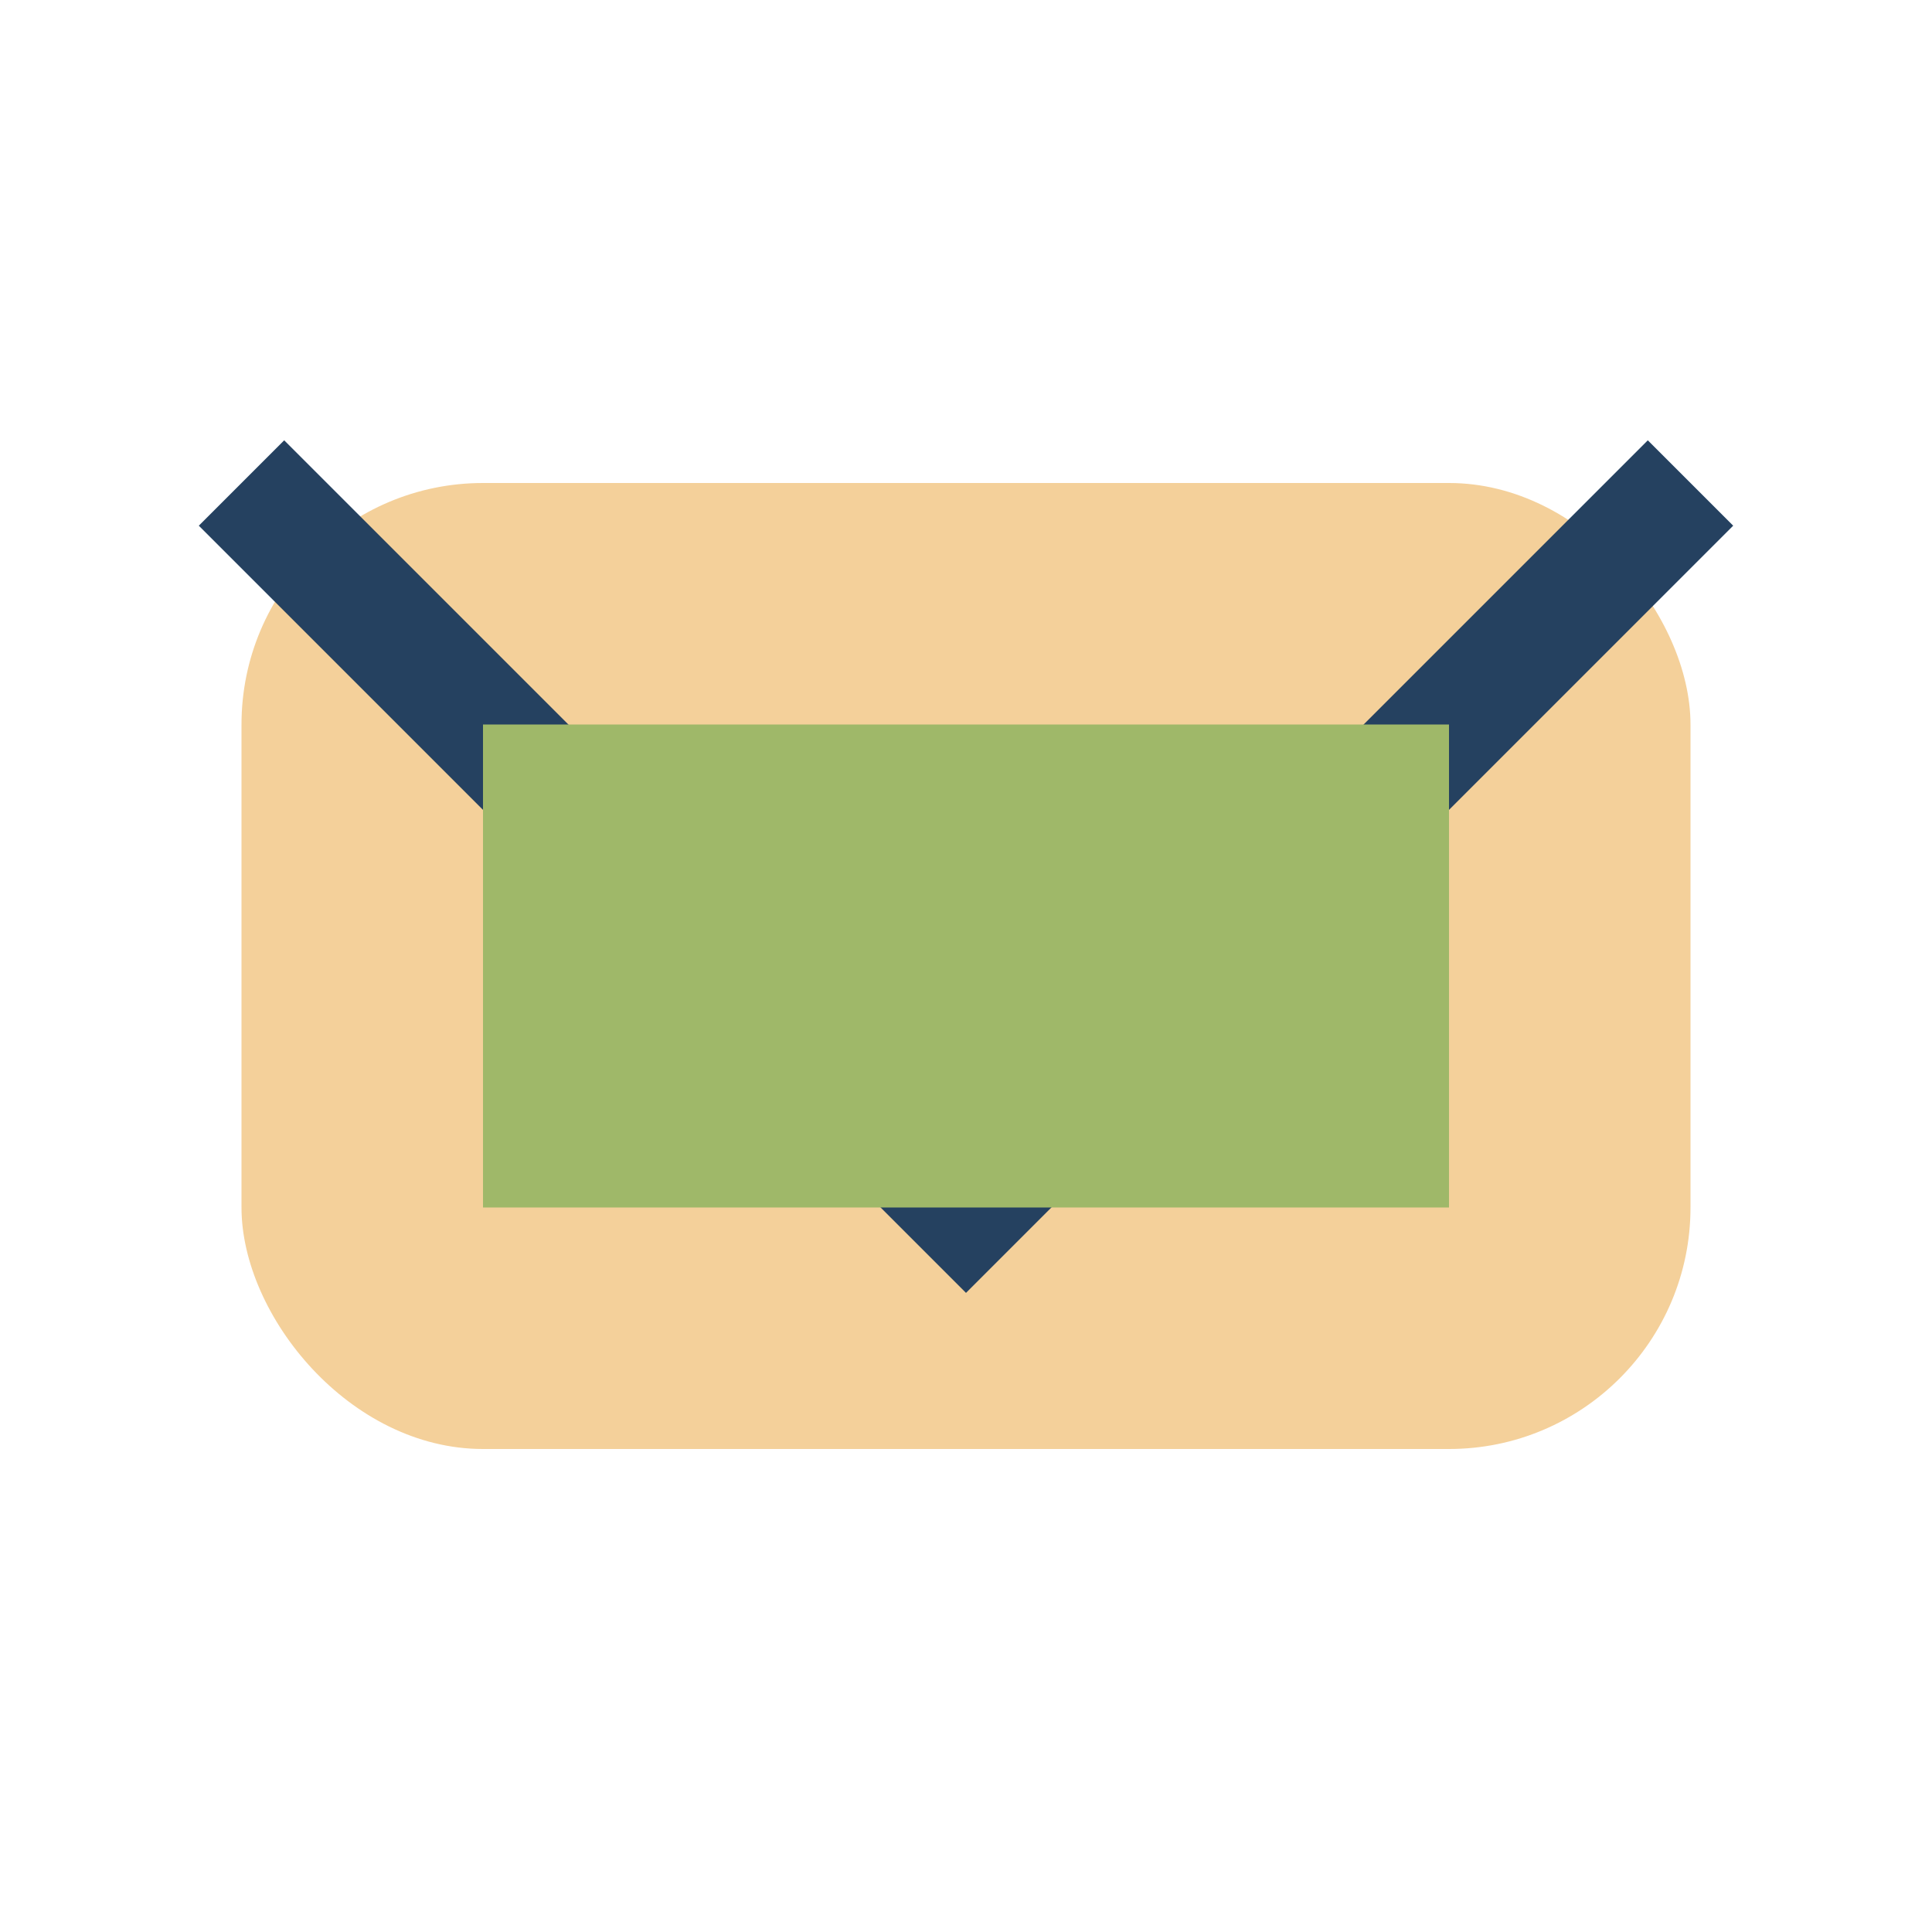 <?xml version="1.0" encoding="UTF-8"?>
<svg xmlns="http://www.w3.org/2000/svg" width="32" height="32" viewBox="0 0 32 32"><rect x="4" y="8" width="24" height="16" rx="4" fill="#F4D09A"/><polyline points="4,8 16,20 28,8" fill="none" stroke="#254160" stroke-width="2"/><rect x="8" y="12" width="16" height="8" fill="#9FB869"/></svg>